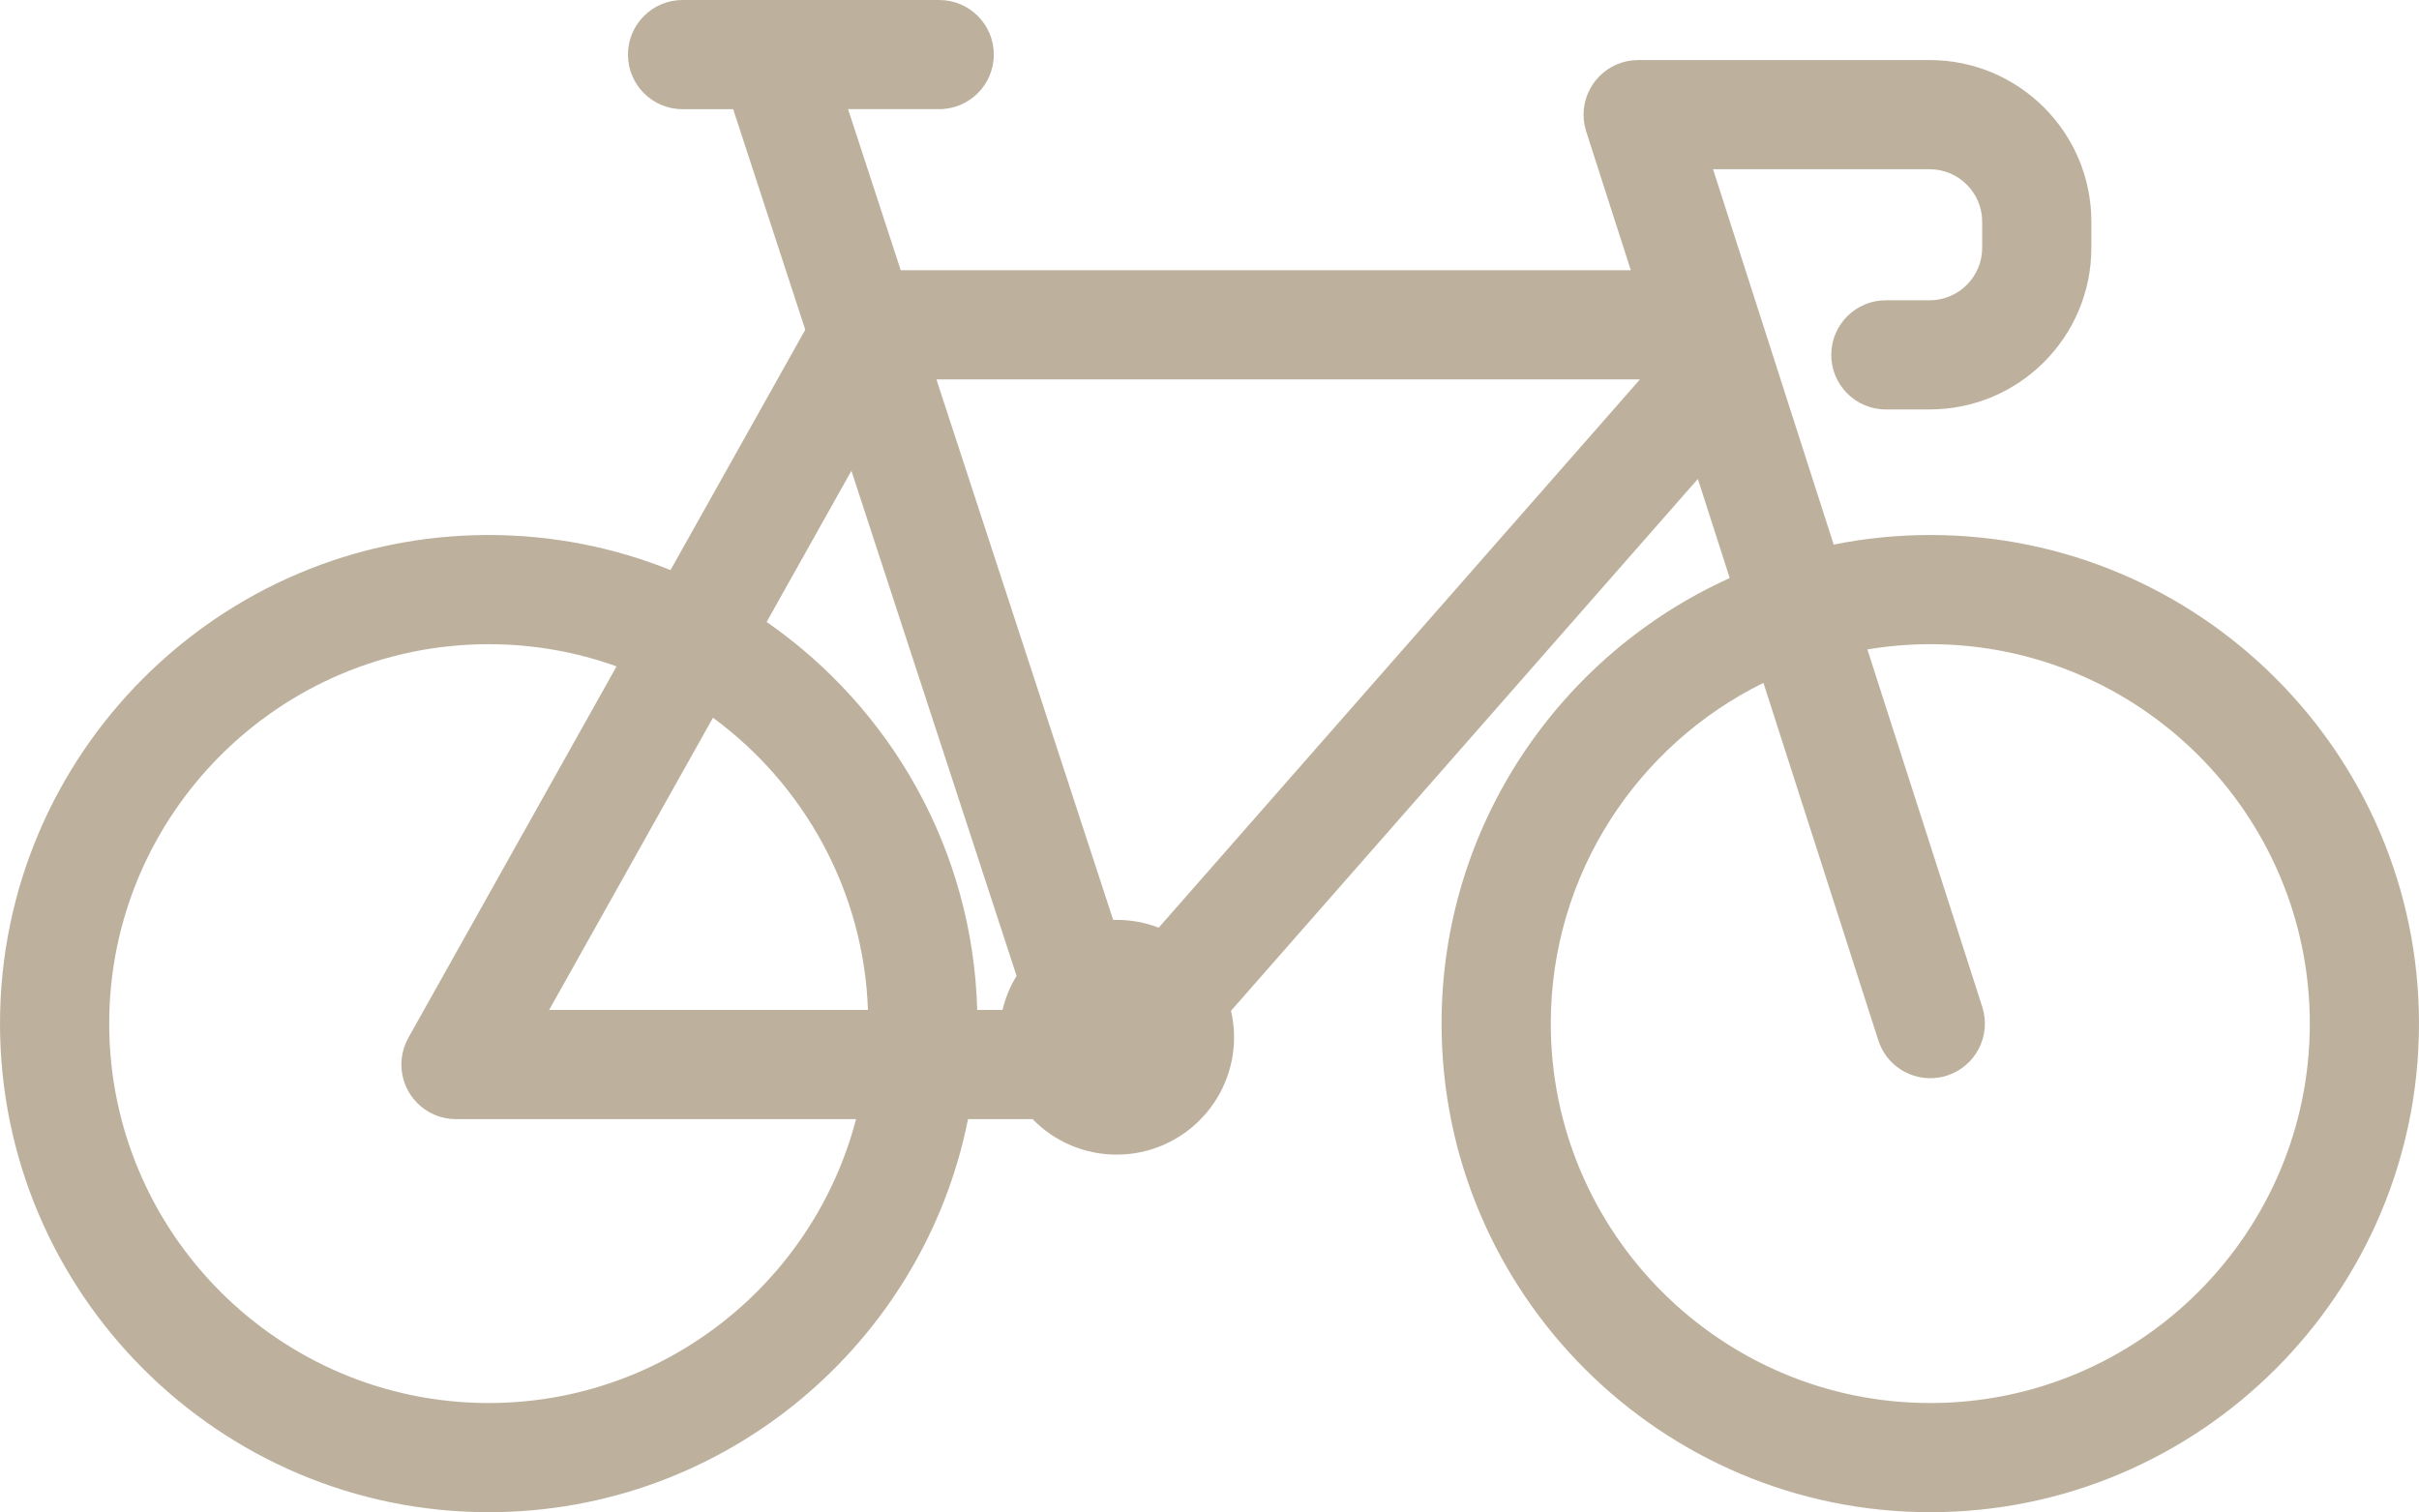 <?xml version="1.0" encoding="UTF-8"?>
<svg xmlns="http://www.w3.org/2000/svg" id="Camada_2" data-name="Camada 2" viewBox="0 0 1752.44 1095.77">
  <defs>
    <style>
      .cls-1 {
        fill: #bdb19e;
        stroke-width: 0px;
      }
    </style>
  </defs>
  <g id="_Ñëîé_1" data-name="Ñëîé 1">
    <path class="cls-1" d="M1398.4,387.67c-23.95,0-47.35,2.4-69.98,6.96l-87.4-272h156.9c21.02,0,38.06,17.04,38.06,38.06v18.83c0,21.02-17.04,38.06-38.06,38.06h-31.7c-21.64,0-39.26,17.39-39.56,39.02-.3,22.05,17.5,40.09,39.56,40.09h31.7c64.71,0,117.17-52.46,117.17-117.17v-18.83c0-64.71-52.46-117.17-117.17-117.17h-211.16s-.04,0-.07,0c-1.1,0-2.2.07-3.31.17-.24.02-.49.02-.73.04-.66.07-1.32.2-1.97.3-.69.11-1.38.19-2.05.33-.21.04-.41.11-.62.16-1.11.25-2.22.53-3.29.88-.02,0-.04,0-.05.01-.15.05-.29.12-.44.17-1.08.36-2.15.75-3.18,1.2-.41.18-.79.38-1.18.57-.76.36-1.51.71-2.24,1.12-.58.32-1.13.68-1.68,1.02-.51.32-1.03.62-1.53.97-.64.44-1.24.91-1.85,1.38-.39.3-.79.59-1.17.91-.61.51-1.18,1.05-1.75,1.59-.36.34-.72.66-1.07,1.01-.52.53-1,1.08-1.48,1.63-.37.42-.74.83-1.09,1.26-.4.5-.78,1.02-1.16,1.54-.38.53-.77,1.05-1.13,1.59-.3.46-.57.93-.85,1.4-.38.64-.76,1.27-1.11,1.93-.22.43-.42.87-.63,1.3-.34.72-.69,1.43-.99,2.17-.18.45-.33.91-.5,1.37-.27.73-.54,1.46-.76,2.21-.17.57-.3,1.14-.44,1.72-.16.65-.34,1.29-.47,1.95-.16.8-.26,1.61-.37,2.43-.06.45-.14.9-.19,1.35-.11,1.1-.15,2.21-.17,3.32,0,.18-.03.36-.03.54,0,.02,0,.04,0,.06,0,1.1.07,2.21.17,3.33.02.24.02.48.04.72.07.65.2,1.31.3,1.96.11.69.19,1.39.33,2.07.04.2.11.4.15.6.25,1.12.54,2.23.88,3.32,0,.02,0,.04.01.05l32.34,100.64h-528.72c-.06,0-.12,0-.18,0l-38.15-116.71h66.03c21.85,0,39.56-17.71,39.56-39.56S702.26,0,680.41,0h-185.93c-21.85,0-39.56,17.71-39.56,39.56s17.71,39.56,39.56,39.56h36.66l52.24,159.8-97.62,174.18c-40.74-16.39-85.19-25.43-131.72-25.43C158.83,387.67,0,546.5,0,741.72s158.83,354.05,354.05,354.05c171.54,0,314.95-122.63,347.23-284.82h46.78c15.45,15.85,37.02,25.71,60.9,25.71,46.97,0,85.05-38.08,85.05-85.05,0-6.6-.78-13.01-2.2-19.17l338.2-385.39,23.08,71.82c-122.97,55.56-208.76,179.37-208.76,322.85,0,195.22,158.83,354.05,354.05,354.05s354.05-158.83,354.05-354.05-158.83-354.05-354.05-354.05ZM808.97,666.56c-.85,0-1.68.04-2.52.06l-128.05-391.69h509.66l-348.62,397.27c-9.46-3.63-19.72-5.64-30.46-5.64ZM616.8,341.13l119.66,366.03c-4.63,7.53-8.1,15.84-10.2,24.68h-18.31c-3.21-116.4-62.89-218.93-152.55-281.16l61.4-109.55ZM628.78,731.83h-230.95l118.68-211.76c65.66,48.26,109.19,124.95,112.27,211.76ZM354.05,1016.66c-151.6,0-274.93-123.33-274.93-274.93s123.33-274.93,274.93-274.93c32.49,0,63.67,5.68,92.62,16.07l-150.86,269.19c-.03.05-.05.11-.08.16-.51.92-.97,1.88-1.41,2.84-.11.24-.24.47-.34.71-.38.89-.71,1.81-1.03,2.73-.11.33-.26.66-.36.99-.2.63-.34,1.29-.51,1.93-.17.64-.36,1.27-.49,1.91-.07.35-.11.71-.17,1.06-.17.95-.34,1.91-.44,2.86-.03.27-.03.54-.05.81-.09,1.05-.15,2.1-.16,3.15,0,.06,0,.12,0,.18,0,.35.04.68.05,1.03.02.89.05,1.77.13,2.65.06.61.16,1.21.24,1.82.09.65.17,1.29.3,1.93.14.73.32,1.44.5,2.16.13.51.25,1.02.39,1.53.22.75.47,1.47.73,2.2.17.48.33.96.52,1.43.28.68.58,1.35.89,2.02.24.51.47,1.02.73,1.52.3.58.63,1.14.96,1.7.33.56.66,1.13,1.02,1.67.31.47.64.92.97,1.38.43.6.86,1.19,1.32,1.77.32.4.66.77.99,1.15.51.58,1.01,1.16,1.56,1.71.37.38.76.73,1.14,1.09.54.5,1.07,1.01,1.64,1.49.5.42,1.03.81,1.55,1.21.49.37.96.75,1.46,1.09.73.5,1.49.96,2.26,1.42.29.17.56.37.86.54.07.04.14.07.21.11.31.17.63.33.95.49.72.37,1.44.72,2.16,1.04.33.15.66.3.99.44,1.01.41,2.02.79,3.04,1.11.23.07.46.13.69.2.99.29,1.98.55,2.97.76.17.04.34.08.51.11,1.19.24,2.38.42,3.57.55.15.02.3.03.45.04,1.25.12,2.5.2,3.75.2.07,0,.14,0,.21,0h289.66c-30.77,118.2-138.41,205.7-266.1,205.7ZM1398.4,1016.66c-151.6,0-274.93-123.33-274.93-274.93,0-108.25,62.89-202.07,154.05-246.89l83.22,258.99c5.39,16.78,20.93,27.47,37.65,27.47,4.01,0,8.09-.62,12.11-1.91,20.8-6.68,32.24-28.96,25.56-49.76l-83.23-259.03c14.83-2.48,30.05-3.8,45.57-3.8,151.6,0,274.93,123.33,274.93,274.93s-123.33,274.93-274.93,274.93Z"></path>
  </g>
</svg>
